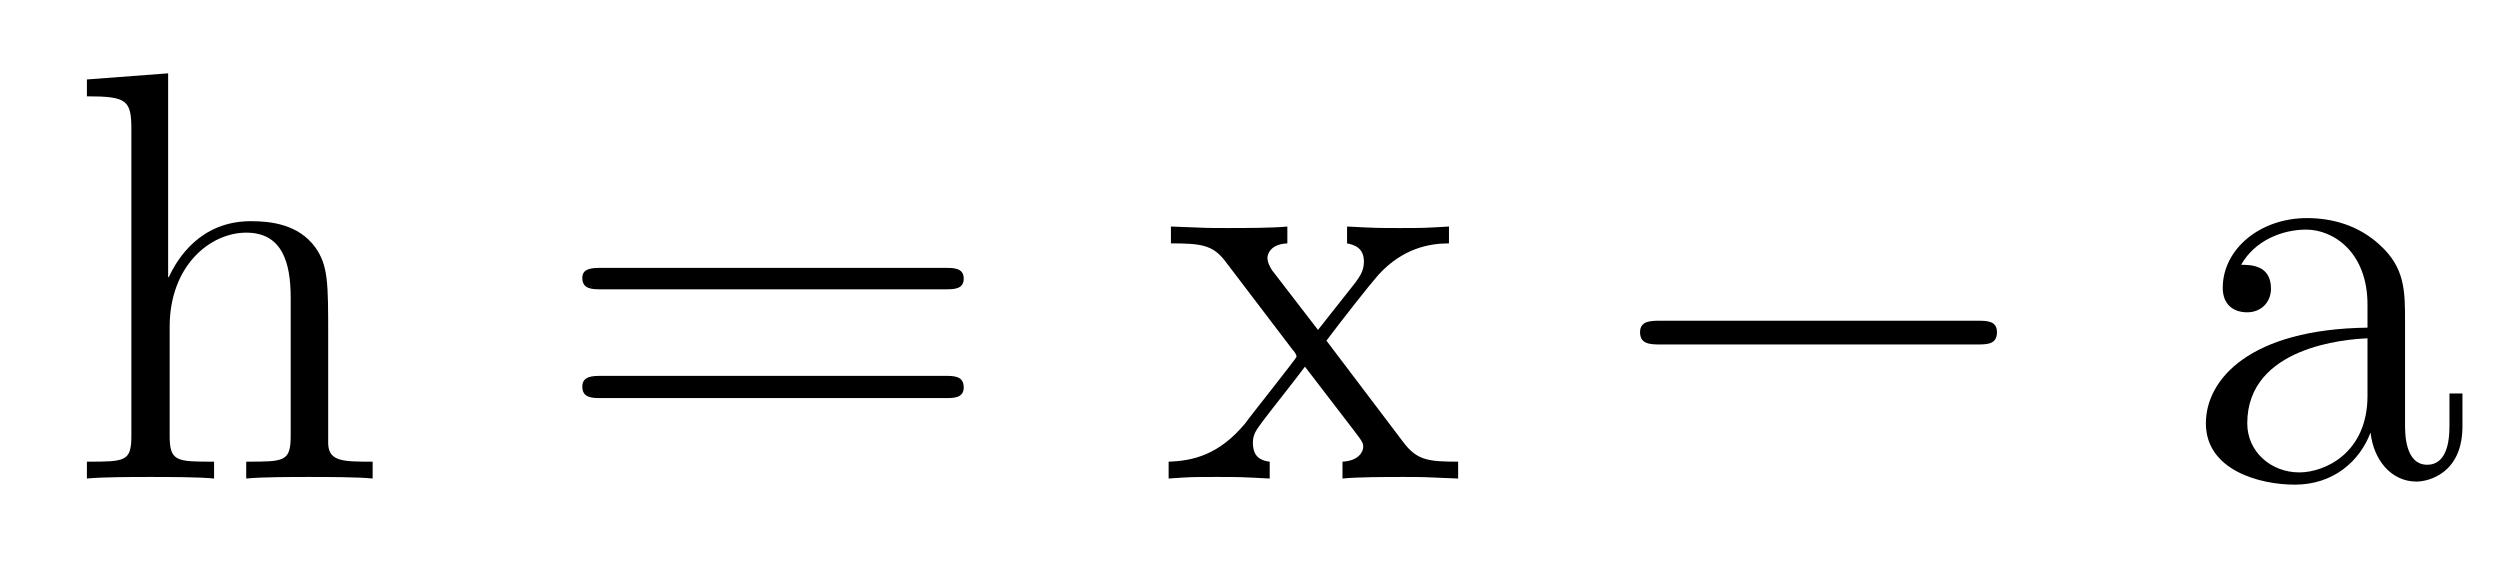 <?xml version='1.0'?>
<!-- This file was generated by dvisvgm 1.9.2 -->
<svg height='12pt' version='1.1' viewBox='0 -12 51 12' width='51pt' xmlns='http://www.w3.org/2000/svg' xmlns:xlink='http://www.w3.org/1999/xlink'>
<g id='page1'>
<g transform='matrix(1 0 0 1 -127 652)'>
<path d='M133.695 -657.129C133.695 -658.238 133.695 -658.582 133.43 -658.957C133.086 -659.426 132.523 -659.488 132.117 -659.488C131.086 -659.488 130.617 -658.723 130.445 -658.348H130.43V-662.504L128.773 -662.379V-662.035C129.586 -662.035 129.68 -661.957 129.68 -661.363V-655.113C129.68 -654.582 129.555 -654.582 128.773 -654.582V-654.238C129.086 -654.27 129.727 -654.27 130.07 -654.27C130.414 -654.27 131.055 -654.27 131.367 -654.238V-654.582C130.602 -654.582 130.461 -654.582 130.461 -655.113V-657.332C130.461 -658.582 131.289 -659.254 132.023 -659.254C132.758 -659.254 132.93 -658.644 132.93 -657.926V-655.113C132.93 -654.582 132.805 -654.582 132.023 -654.582V-654.238C132.336 -654.27 132.977 -654.27 133.305 -654.27C133.648 -654.27 134.305 -654.27 134.602 -654.238V-654.582C134.008 -654.582 133.711 -654.582 133.695 -654.941V-657.129ZM134.875 -654.238' fill-rule='evenodd'/>
<path d='M146.285 -658.098C146.457 -658.098 146.66 -658.098 146.66 -658.316C146.66 -658.535 146.457 -658.535 146.285 -658.535H139.269C139.098 -658.535 138.879 -658.535 138.879 -658.332C138.879 -658.098 139.082 -658.098 139.269 -658.098H146.285ZM146.285 -655.879C146.457 -655.879 146.66 -655.879 146.66 -656.098C146.66 -656.332 146.457 -656.332 146.285 -656.332H139.269C139.098 -656.332 138.879 -656.332 138.879 -656.113C138.879 -655.879 139.082 -655.879 139.269 -655.879H146.285ZM147.355 -654.238' fill-rule='evenodd'/>
<path d='M154.059 -657.051C154.402 -657.504 154.902 -658.145 155.121 -658.395C155.621 -658.941 156.168 -659.035 156.559 -659.035V-659.379C156.043 -659.348 156.012 -659.348 155.559 -659.348S155.074 -659.348 154.48 -659.379V-659.035C154.637 -659.004 154.824 -658.941 154.824 -658.66C154.824 -658.457 154.715 -658.332 154.652 -658.238L153.887 -657.27L152.949 -658.488C152.918 -658.535 152.856 -658.644 152.856 -658.738C152.856 -658.801 152.902 -659.019 153.262 -659.035V-659.379C152.965 -659.348 152.355 -659.348 152.043 -659.348C151.652 -659.348 151.621 -659.348 150.887 -659.379V-659.035C151.496 -659.035 151.731 -659.004 151.98 -658.691L153.371 -656.863C153.402 -656.832 153.449 -656.769 153.449 -656.723C153.449 -656.691 152.512 -655.52 152.402 -655.363C151.871 -654.723 151.34 -654.598 150.84 -654.582V-654.238C151.293 -654.27 151.309 -654.27 151.824 -654.27C152.277 -654.27 152.293 -654.27 152.902 -654.238V-654.582C152.605 -654.613 152.559 -654.801 152.559 -654.973C152.559 -655.16 152.652 -655.254 152.762 -655.41C152.949 -655.66 153.34 -656.145 153.621 -656.52L154.605 -655.238C154.809 -654.973 154.809 -654.957 154.809 -654.879C154.809 -654.785 154.715 -654.598 154.387 -654.582V-654.238C154.699 -654.27 155.277 -654.27 155.621 -654.27C156.012 -654.27 156.027 -654.27 156.746 -654.238V-654.582C156.121 -654.582 155.902 -654.613 155.621 -654.988L154.059 -657.051ZM156.832 -654.238' fill-rule='evenodd'/>
<path d='M167.332 -656.973C167.535 -656.973 167.738 -656.973 167.738 -657.223C167.738 -657.457 167.535 -657.457 167.332 -657.457H160.879C160.676 -657.457 160.457 -657.457 160.457 -657.223C160.457 -656.973 160.676 -656.973 160.879 -656.973H167.332ZM168.711 -654.238' fill-rule='evenodd'/>
<path d='M176.063 -657.426C176.063 -658.066 176.063 -658.535 175.547 -659.004C175.125 -659.394 174.594 -659.551 174.063 -659.551C173.094 -659.551 172.344 -658.91 172.344 -658.129C172.344 -657.785 172.563 -657.629 172.844 -657.629C173.125 -657.629 173.328 -657.832 173.328 -658.113C173.328 -658.598 172.906 -658.598 172.719 -658.598C173 -659.098 173.562 -659.316 174.047 -659.316C174.594 -659.316 175.297 -658.863 175.297 -657.785V-657.316C172.906 -657.285 172 -656.27 172 -655.363C172 -654.41 173.094 -654.113 173.813 -654.113C174.609 -654.113 175.141 -654.598 175.359 -655.176C175.422 -654.613 175.781 -654.176 176.297 -654.176C176.547 -654.176 177.234 -654.348 177.234 -655.301V-655.973H176.969V-655.301C176.969 -654.613 176.688 -654.519 176.516 -654.519C176.063 -654.519 176.063 -655.16 176.063 -655.332V-657.426ZM175.297 -655.926C175.297 -654.754 174.422 -654.363 173.906 -654.363C173.328 -654.363 172.844 -654.785 172.844 -655.363C172.844 -656.926 174.859 -657.082 175.297 -657.098V-655.926ZM177.348 -654.238' fill-rule='evenodd'/>
</g>
</g>
</svg>
